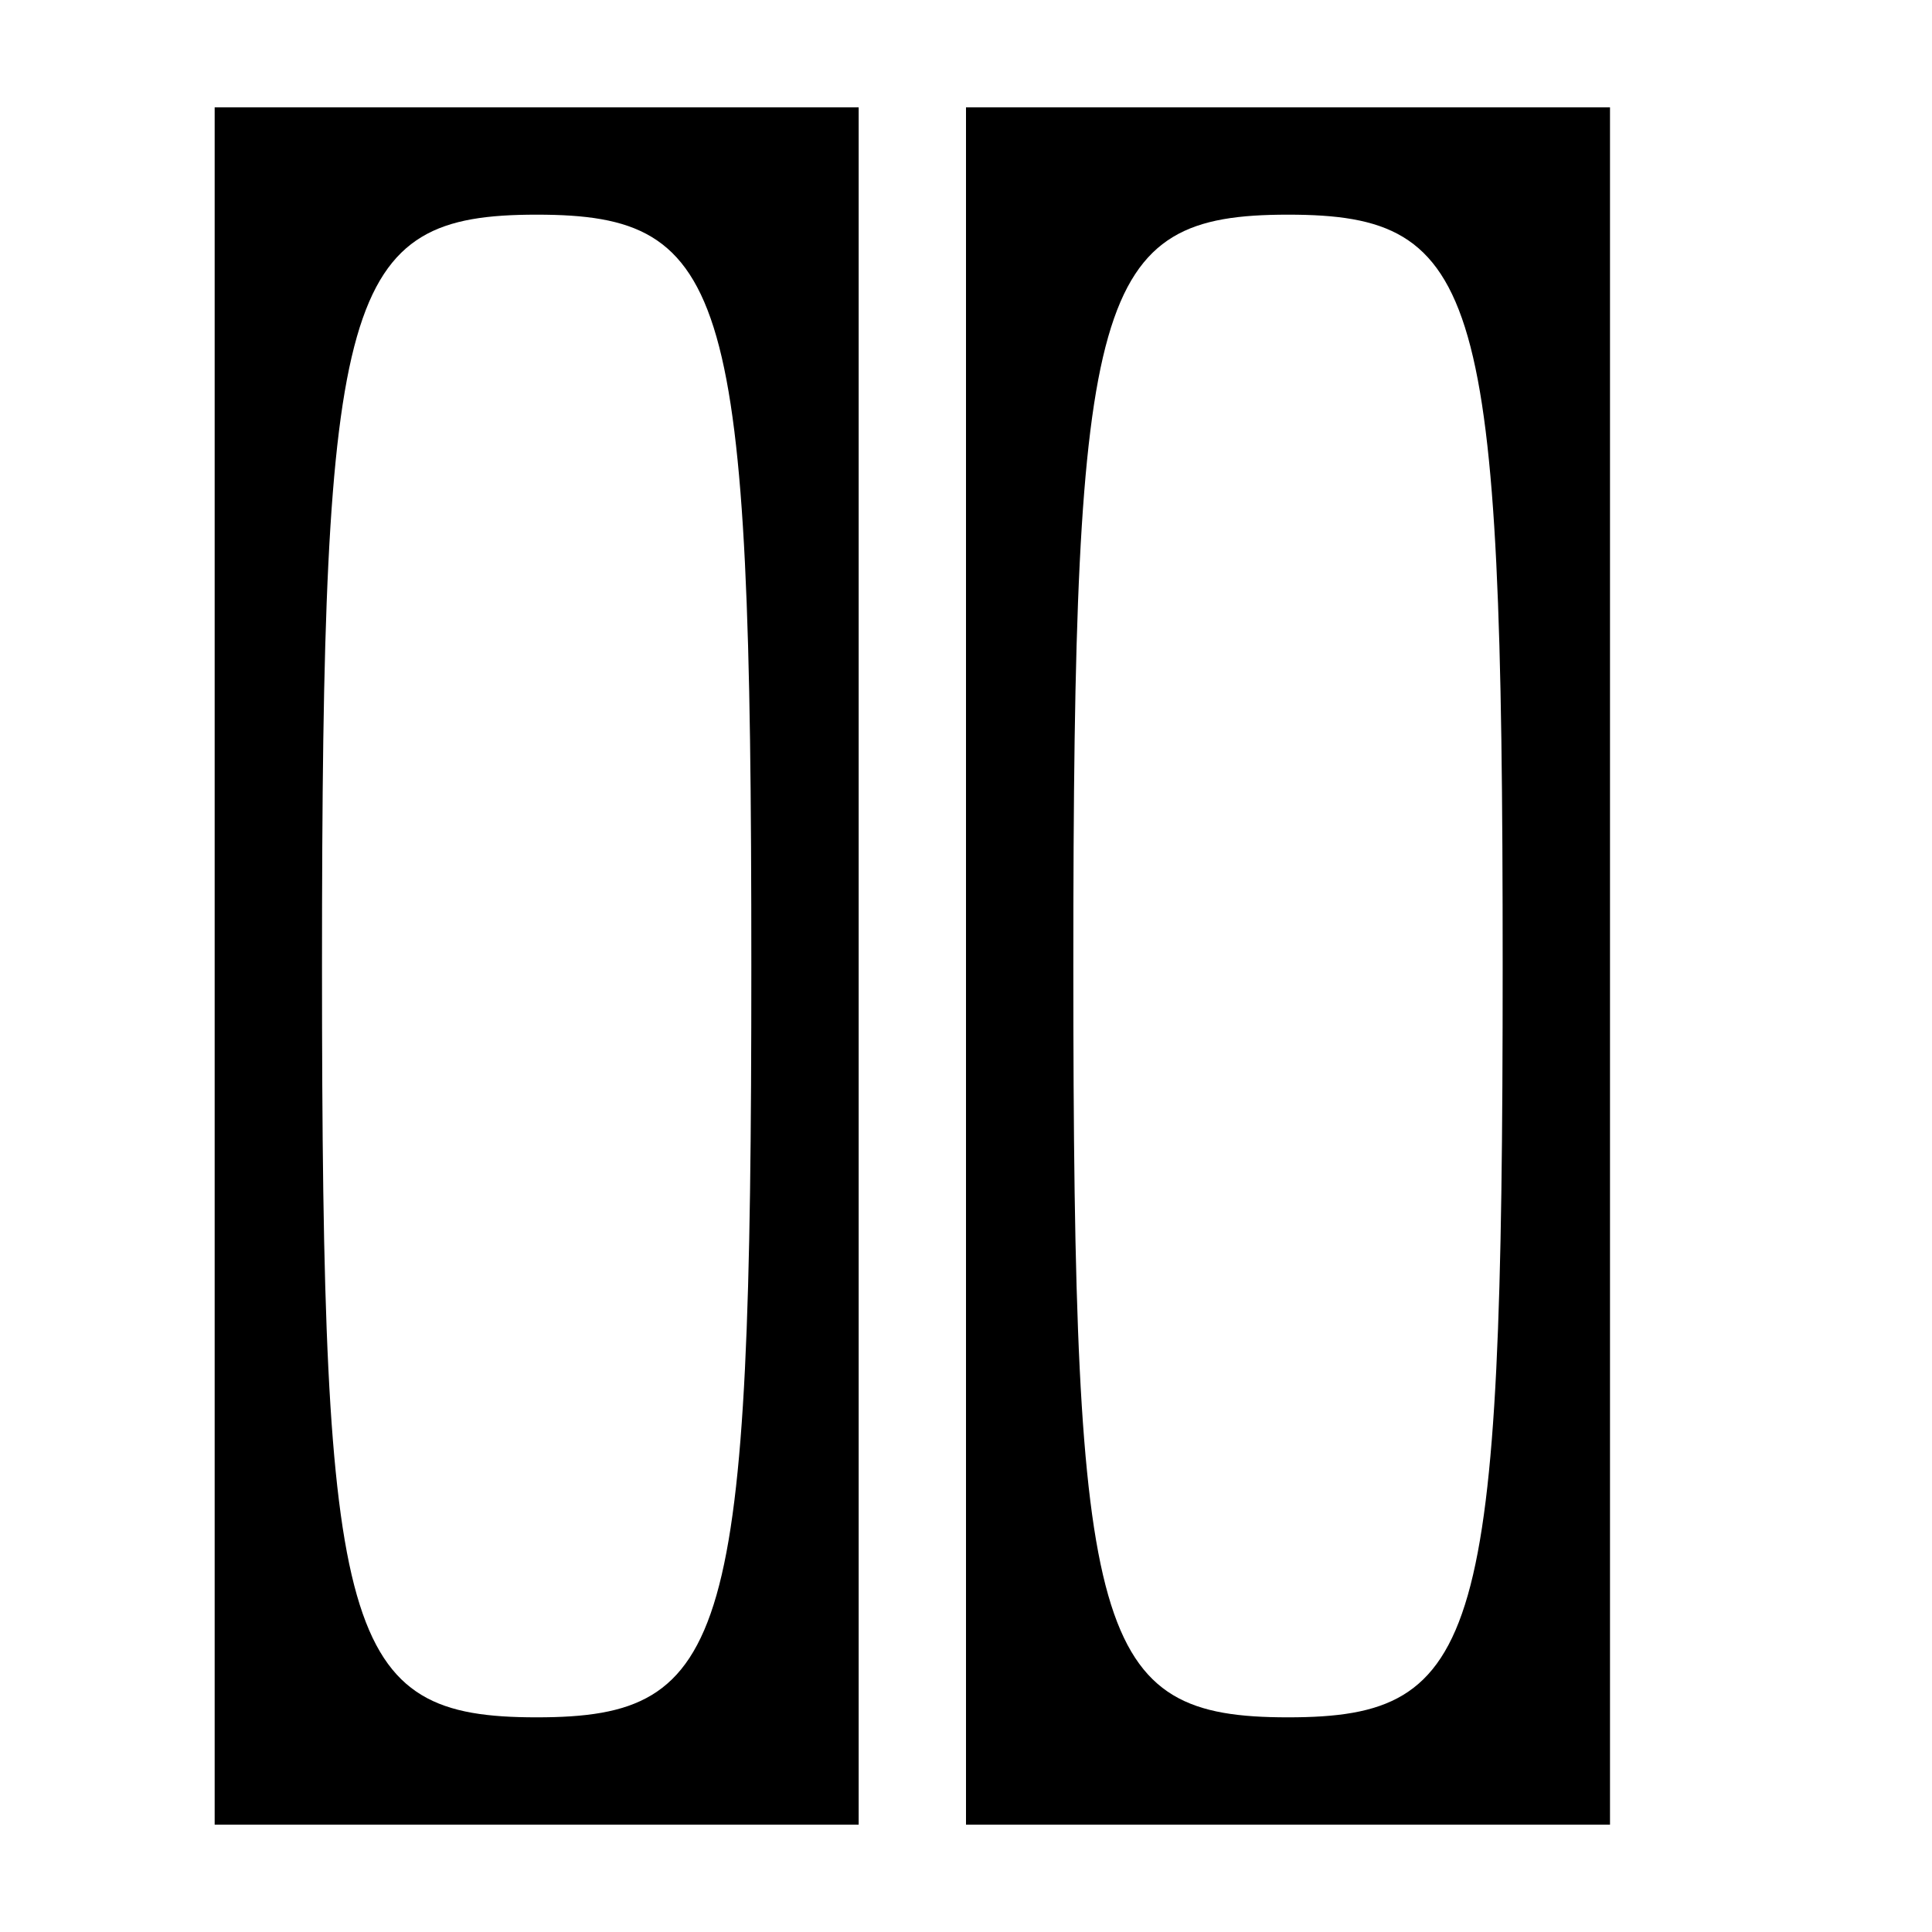 <?xml version="1.0" standalone="no"?>
<!DOCTYPE svg PUBLIC "-//W3C//DTD SVG 20010904//EN"
 "http://www.w3.org/TR/2001/REC-SVG-20010904/DTD/svg10.dtd">
<svg version="1.0" xmlns="http://www.w3.org/2000/svg"
 width="18pt" height="18pt" viewBox="0 0 18 18"
 preserveAspectRatio="xMidYMid meet">

<g transform="translate(0,18) scale(0.1,-0.1)"
fill="#000000" stroke="none">
<path d="M20 90 l0 -80 30 0 30 0 0 80 0 80 -30 0 -30 0 0 -80z m50 0 c0 -63
-2 -70 -20 -70 -18 0 -20 7 -20 70 0 63 2 70 20 70 18 0 20 -7 20 -70z"/>
<path d="M90 90 l0 -80 30 0 30 0 0 80 0 80 -30 0 -30 0 0 -80z m50 0 c0 -63
-2 -70 -20 -70 -18 0 -20 7 -20 70 0 63 2 70 20 70 18 0 20 -7 20 -70z"/>
</g>
</svg>

